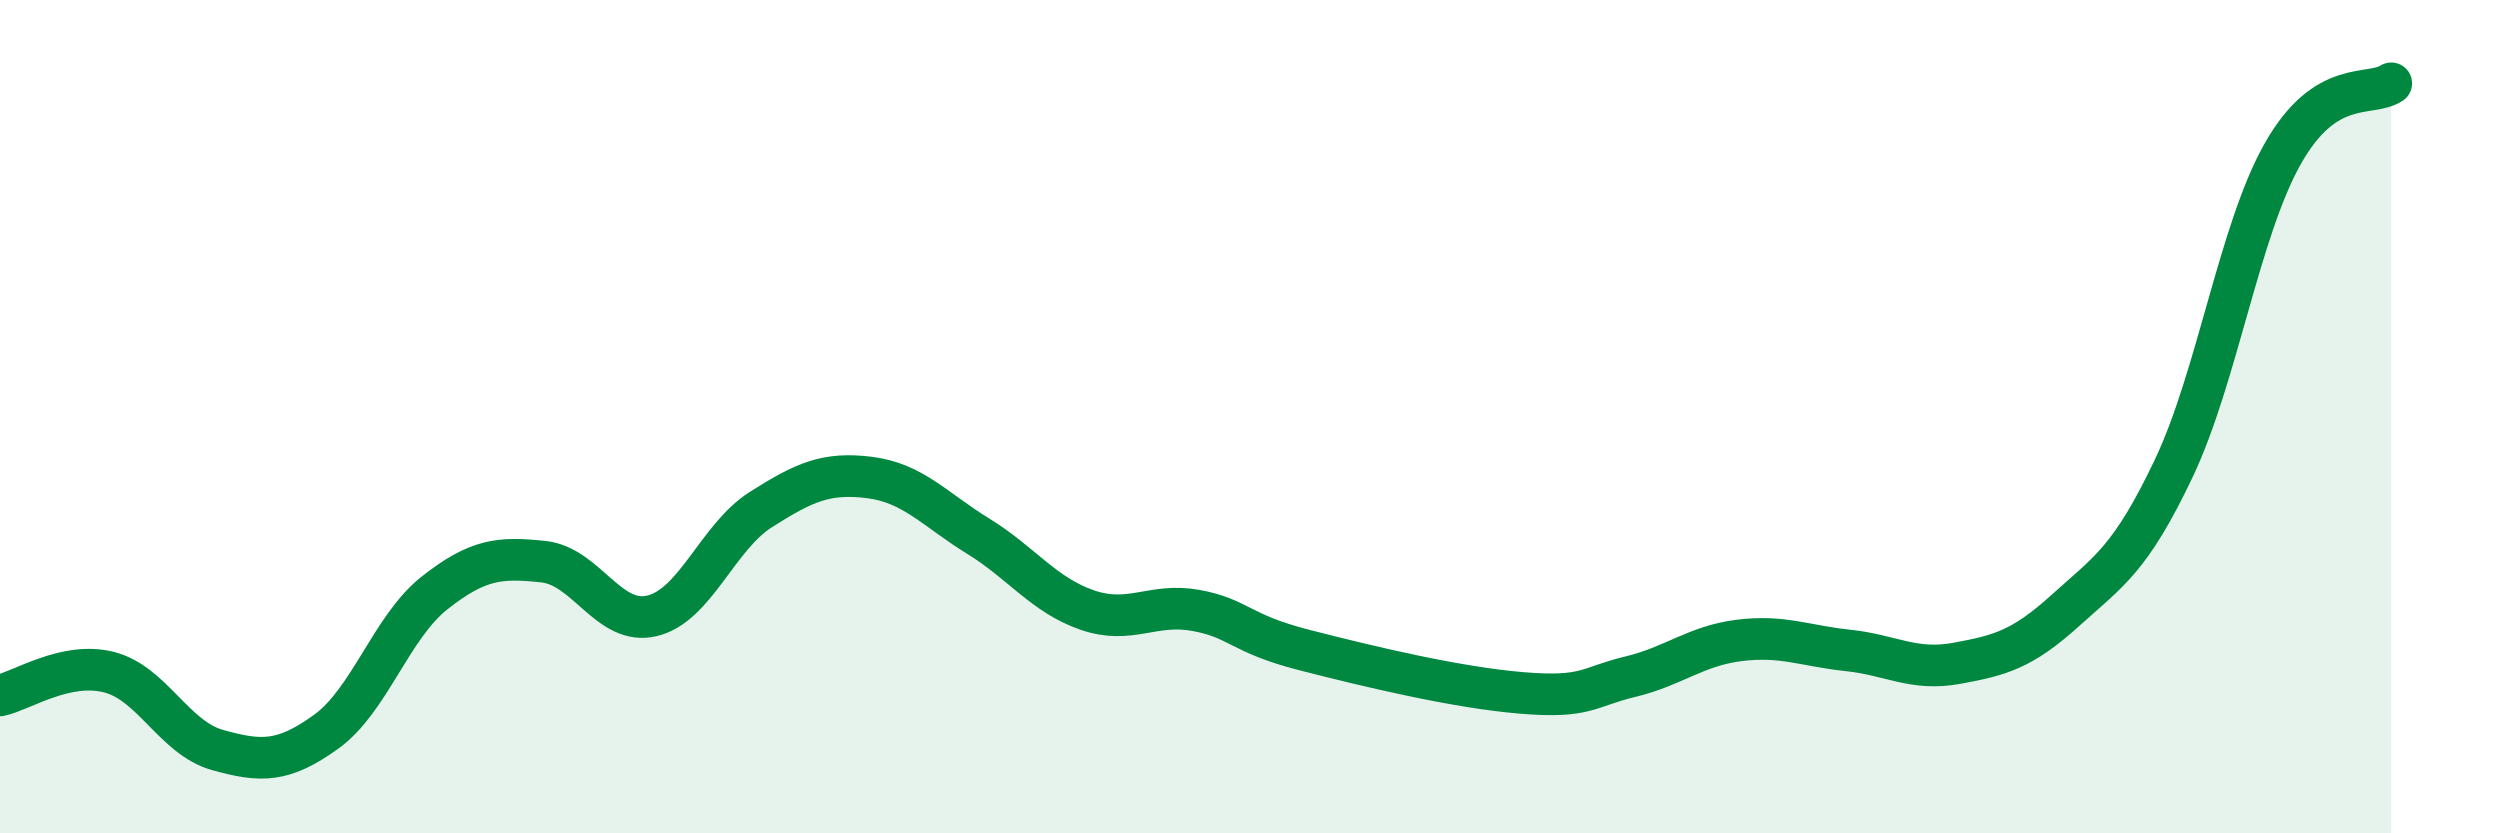 
    <svg width="60" height="20" viewBox="0 0 60 20" xmlns="http://www.w3.org/2000/svg">
      <path
        d="M 0,16.69 C 0.52,16.58 1.57,15.87 2.61,16.13 C 3.65,16.39 4.18,17.71 5.22,18 C 6.26,18.29 6.79,18.31 7.83,17.56 C 8.87,16.81 9.39,15.05 10.43,14.23 C 11.47,13.41 12,13.37 13.04,13.48 C 14.08,13.59 14.61,15.03 15.65,14.78 C 16.69,14.53 17.22,12.89 18.26,12.23 C 19.3,11.57 19.83,11.33 20.87,11.46 C 21.91,11.59 22.44,12.23 23.48,12.87 C 24.52,13.51 25.05,14.28 26.09,14.64 C 27.13,15 27.66,14.46 28.7,14.65 C 29.74,14.84 29.74,15.2 31.3,15.6 C 32.86,16 34.95,16.5 36.52,16.63 C 38.09,16.76 38.09,16.49 39.13,16.24 C 40.17,15.99 40.7,15.5 41.74,15.37 C 42.78,15.24 43.31,15.5 44.35,15.61 C 45.39,15.72 45.92,16.11 46.96,15.92 C 48,15.73 48.53,15.59 49.57,14.65 C 50.61,13.71 51.13,13.43 52.17,11.24 C 53.21,9.05 53.74,5.55 54.78,3.7 C 55.82,1.85 56.87,2.34 57.39,2L57.39 20L0 20Z"
        fill="#008740"
        opacity="0.1"
        stroke-linecap="round"
        stroke-linejoin="round"
      />
      <path
        d="M 0,16.69 C 0.52,16.58 1.57,15.87 2.61,16.13 C 3.65,16.39 4.18,17.71 5.22,18 C 6.26,18.29 6.79,18.31 7.83,17.56 C 8.87,16.81 9.39,15.05 10.43,14.23 C 11.47,13.41 12,13.37 13.04,13.48 C 14.08,13.59 14.61,15.03 15.65,14.78 C 16.69,14.53 17.22,12.89 18.26,12.23 C 19.3,11.57 19.83,11.33 20.87,11.46 C 21.91,11.59 22.44,12.23 23.48,12.87 C 24.52,13.51 25.05,14.28 26.09,14.64 C 27.13,15 27.66,14.46 28.7,14.65 C 29.74,14.84 29.74,15.2 31.3,15.6 C 32.86,16 34.95,16.5 36.52,16.63 C 38.09,16.76 38.09,16.49 39.13,16.24 C 40.17,15.99 40.7,15.5 41.74,15.37 C 42.78,15.24 43.31,15.5 44.35,15.61 C 45.39,15.72 45.92,16.11 46.96,15.92 C 48,15.73 48.53,15.59 49.57,14.65 C 50.61,13.71 51.13,13.43 52.17,11.24 C 53.21,9.05 53.74,5.55 54.78,3.7 C 55.82,1.85 56.87,2.34 57.39,2"
        stroke="#008740"
        stroke-width="1"
        fill="none"
        stroke-linecap="round"
        stroke-linejoin="round"
      />
    </svg>
  